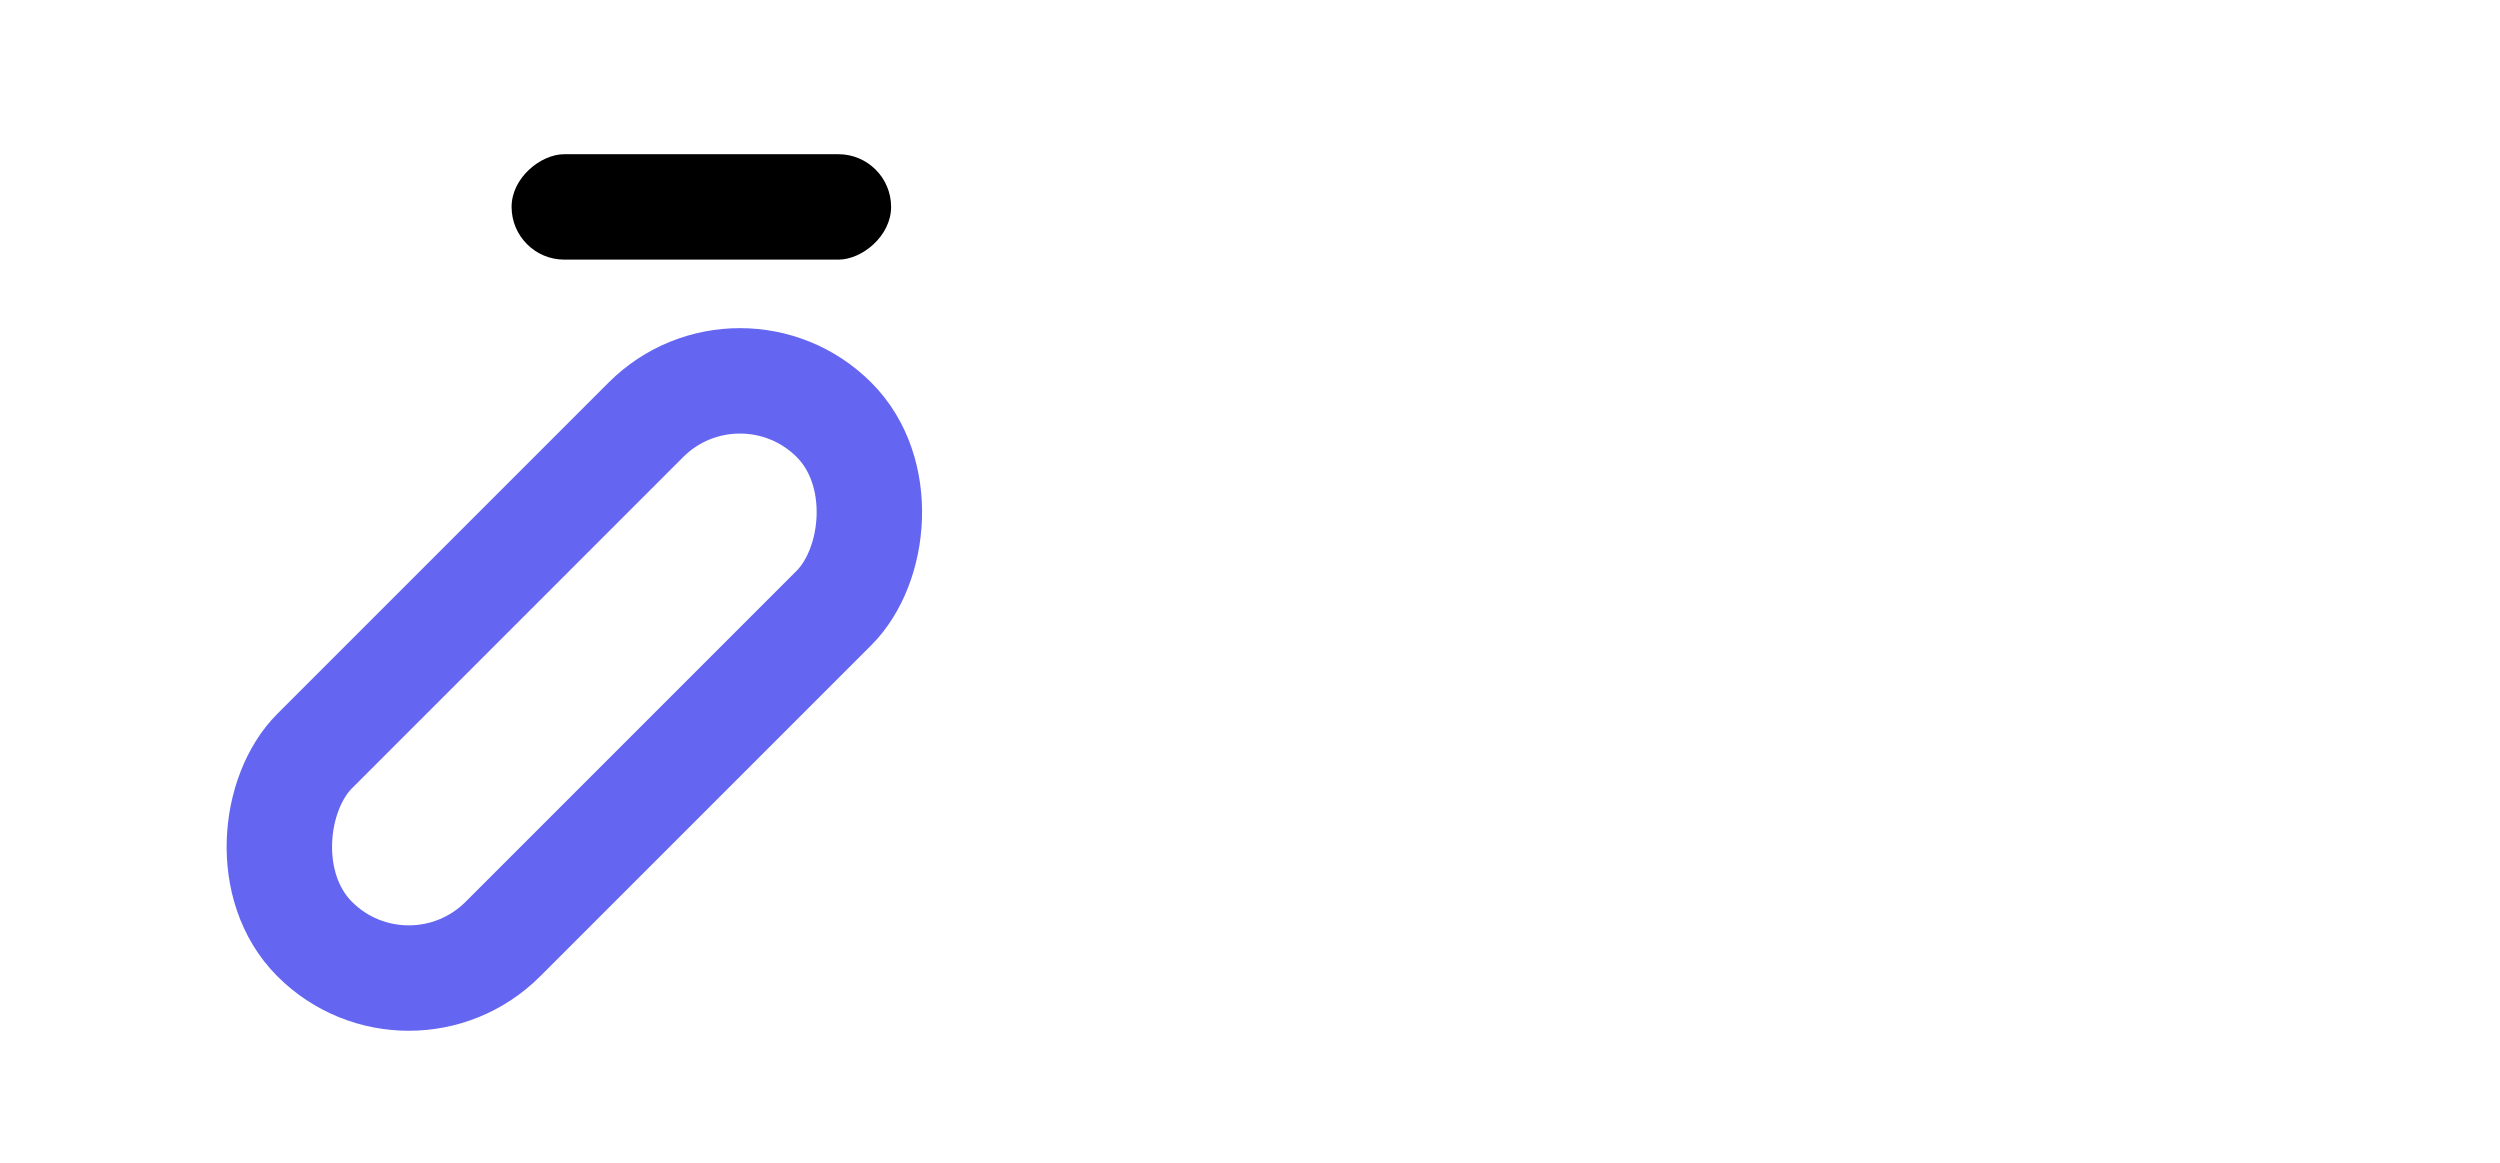 <svg width="215" height="100" viewBox="0 0 215 100" fill="none" xmlns="http://www.w3.org/2000/svg">
<g filter="url(#filter0_d_81_97)">
<path d="M91.214 0H9.786C6.038 0 3 3.038 3 6.786V88.214C3 91.962 6.038 95 9.786 95H91.214C94.962 95 98 91.962 98 88.214V6.786C98 3.038 94.962 0 91.214 0Z" fill="white"/>
<rect x="76.635" y="11" width="9.066" height="32.638" rx="4.533" transform="rotate(90 76.635 11)" fill="black"/>
<rect x="63.635" y="25.753" width="22.879" height="63.157" rx="11.44" transform="rotate(45 63.635 25.753)" stroke="#6466F1" stroke-width="9.066"/>
</g>
<path d="M178.135 69V56.624H180.156V58.264C180.396 57.74 180.793 57.268 181.347 56.849C181.901 56.429 182.59 56.22 183.413 56.22C184.042 56.22 184.611 56.325 185.12 56.534V58.443C184.581 58.234 184.012 58.129 183.413 58.129C182.41 58.129 181.631 58.511 181.077 59.274C180.538 60.038 180.269 61.049 180.269 62.307V69H178.135Z" fill="white"/>
<path d="M164.389 62.733C164.389 60.787 164.92 59.215 165.983 58.017C167.047 56.819 168.409 56.22 170.071 56.22C171.733 56.22 173.059 56.811 174.047 57.994C175.05 59.177 175.552 60.69 175.552 62.531C175.552 62.771 175.537 63.1 175.507 63.52H166.522C166.522 64.658 166.844 65.638 167.488 66.462C168.147 67.27 169.046 67.675 170.184 67.675C171.711 67.675 172.826 67.016 173.53 65.698L175.305 66.26C174.915 67.173 174.279 67.929 173.396 68.528C172.527 69.112 171.449 69.404 170.161 69.404C168.439 69.404 167.047 68.798 165.983 67.585C164.92 66.357 164.389 64.74 164.389 62.733ZM166.567 61.97H173.418C173.418 60.847 173.118 59.896 172.52 59.117C171.921 58.339 171.104 57.949 170.071 57.949C169.023 57.949 168.185 58.353 167.556 59.162C166.927 59.956 166.597 60.892 166.567 61.97Z" fill="white"/>
<path d="M150.755 62.801C150.755 60.764 151.249 59.162 152.237 57.994C153.226 56.811 154.476 56.22 155.988 56.22C156.827 56.22 157.561 56.452 158.189 56.916C158.818 57.38 159.268 57.912 159.537 58.511V51.256H161.626V69H159.604V66.978C159.305 67.667 158.833 68.244 158.189 68.708C157.546 69.172 156.812 69.404 155.988 69.404C155.359 69.404 154.745 69.277 154.146 69.022C153.548 68.783 152.986 68.416 152.462 67.922C151.953 67.413 151.541 66.716 151.227 65.833C150.912 64.95 150.755 63.939 150.755 62.801ZM152.911 62.801C152.911 64.283 153.218 65.459 153.832 66.327C154.446 67.196 155.255 67.63 156.258 67.63C157.186 67.63 157.972 67.196 158.616 66.327C159.26 65.459 159.582 64.283 159.582 62.801C159.582 61.348 159.26 60.188 158.616 59.319C157.987 58.436 157.201 57.994 156.258 57.994C155.24 57.994 154.424 58.436 153.81 59.319C153.211 60.203 152.911 61.363 152.911 62.801Z" fill="white"/>
<path d="M145.791 69V51.256H147.88V69H145.791Z" fill="white"/>
<path d="M139.435 54.176V51.615H141.928V54.176H139.435ZM139.659 69V56.624H141.726V69H139.659Z" fill="white"/>
<path d="M126.093 64.598V56.624H128.204V64.238C128.204 66.499 129.02 67.63 130.652 67.63C131.641 67.63 132.404 67.233 132.943 66.439C133.482 65.646 133.752 64.71 133.752 63.632V56.624H135.841V69H133.819V67.203H133.797C133.632 67.697 133.25 68.191 132.651 68.686C132.052 69.165 131.229 69.404 130.181 69.404C129.013 69.404 128.039 69.015 127.261 68.236C126.482 67.443 126.093 66.23 126.093 64.598Z" fill="white"/>
<path d="M111.224 69V51.862H117.603C119.31 51.862 120.605 52.267 121.488 53.075C122.372 53.869 122.813 54.947 122.813 56.31C122.813 57.193 122.589 57.949 122.14 58.578C121.705 59.207 121.144 59.679 120.455 59.993C121.279 60.248 121.982 60.749 122.566 61.498C123.15 62.232 123.442 63.115 123.442 64.148C123.442 65.496 123.001 66.642 122.117 67.585C121.234 68.528 120.006 69 118.434 69H111.224ZM113.402 67.136H117.962C118.875 67.136 119.639 66.874 120.253 66.35C120.882 65.826 121.196 65.099 121.196 64.171C121.196 63.287 120.897 62.554 120.298 61.97C119.699 61.386 118.89 61.094 117.872 61.094H113.402V67.136ZM113.402 59.274H117.288C118.231 59.274 119.01 59.042 119.624 58.578C120.253 58.099 120.567 57.395 120.567 56.467C120.567 55.643 120.313 54.984 119.804 54.49C119.295 53.981 118.486 53.727 117.378 53.727H113.402V59.274Z" fill="white"/>
<path d="M145.499 37V24.624H147.565V26.331C147.79 25.822 148.194 25.343 148.778 24.894C149.362 24.444 150.089 24.22 150.957 24.22C152.41 24.22 153.443 25.073 154.057 26.78C154.146 26.571 154.274 26.354 154.438 26.129C154.603 25.889 154.835 25.612 155.135 25.298C155.434 24.983 155.831 24.729 156.325 24.534C156.834 24.325 157.381 24.22 157.965 24.22C160.406 24.22 161.626 25.814 161.626 29.004V37H159.515V29.139C159.515 28.105 159.372 27.327 159.088 26.803C158.803 26.264 158.272 25.994 157.493 25.994C156.67 25.994 155.981 26.346 155.427 27.05C154.873 27.739 154.596 28.607 154.596 29.655V37H152.529V29.094C152.529 27.027 151.848 25.994 150.485 25.994C149.602 25.994 148.906 26.324 148.396 26.982C147.887 27.641 147.633 28.502 147.633 29.565V37H145.499Z" fill="white"/>
<path d="M136.874 37V24.624H138.896V26.264C139.135 25.74 139.532 25.268 140.086 24.849C140.64 24.429 141.329 24.22 142.152 24.22C142.781 24.22 143.35 24.325 143.859 24.534V26.443C143.32 26.234 142.751 26.129 142.152 26.129C141.149 26.129 140.37 26.511 139.816 27.274C139.277 28.038 139.008 29.049 139.008 30.307V37H136.874Z" fill="white"/>
<path d="M125.172 30.823C125.172 32.336 125.509 33.519 126.183 34.372C126.856 35.211 127.68 35.63 128.653 35.63C129.612 35.63 130.428 35.211 131.102 34.372C131.775 33.519 132.112 32.336 132.112 30.823C132.112 29.281 131.775 28.09 131.102 27.252C130.428 26.413 129.612 25.994 128.653 25.994C127.695 25.994 126.871 26.413 126.183 27.252C125.509 28.076 125.172 29.266 125.172 30.823ZM123.016 30.823C123.016 28.951 123.502 27.387 124.476 26.129C125.449 24.856 126.841 24.22 128.653 24.22C130.435 24.22 131.813 24.856 132.786 26.129C133.774 27.387 134.269 28.951 134.269 30.823C134.269 31.602 134.164 32.358 133.954 33.092C133.759 33.825 133.452 34.529 133.033 35.203C132.629 35.862 132.045 36.394 131.281 36.798C130.518 37.202 129.642 37.404 128.653 37.404C127.665 37.404 126.789 37.21 126.025 36.82C125.277 36.416 124.685 35.884 124.251 35.226C123.832 34.567 123.517 33.87 123.308 33.137C123.113 32.388 123.016 31.617 123.016 30.823Z" fill="white"/>
<path d="M111.224 37V19.862H121.803V21.727H113.402V27.454H120.927V29.296H113.402V37H111.224Z" fill="white"/>
<defs>
<filter id="filter0_d_81_97" x="0.738" y="0" width="99.524" height="99.524" filterUnits="userSpaceOnUse" color-interpolation-filters="sRGB">
<feFlood flood-opacity="0" result="BackgroundImageFix"/>
<feColorMatrix in="SourceAlpha" type="matrix" values="0 0 0 0 0 0 0 0 0 0 0 0 0 0 0 0 0 0 127 0" result="hardAlpha"/>
<feOffset dy="2.262"/>
<feGaussianBlur stdDeviation="1.131"/>
<feComposite in2="hardAlpha" operator="out"/>
<feColorMatrix type="matrix" values="0 0 0 0 0 0 0 0 0 0 0 0 0 0 0 0 0 0 0.25 0"/>
<feBlend mode="normal" in2="BackgroundImageFix" result="effect1_dropShadow_81_97"/>
<feBlend mode="normal" in="SourceGraphic" in2="effect1_dropShadow_81_97" result="shape"/>
</filter>
</defs>
</svg>
